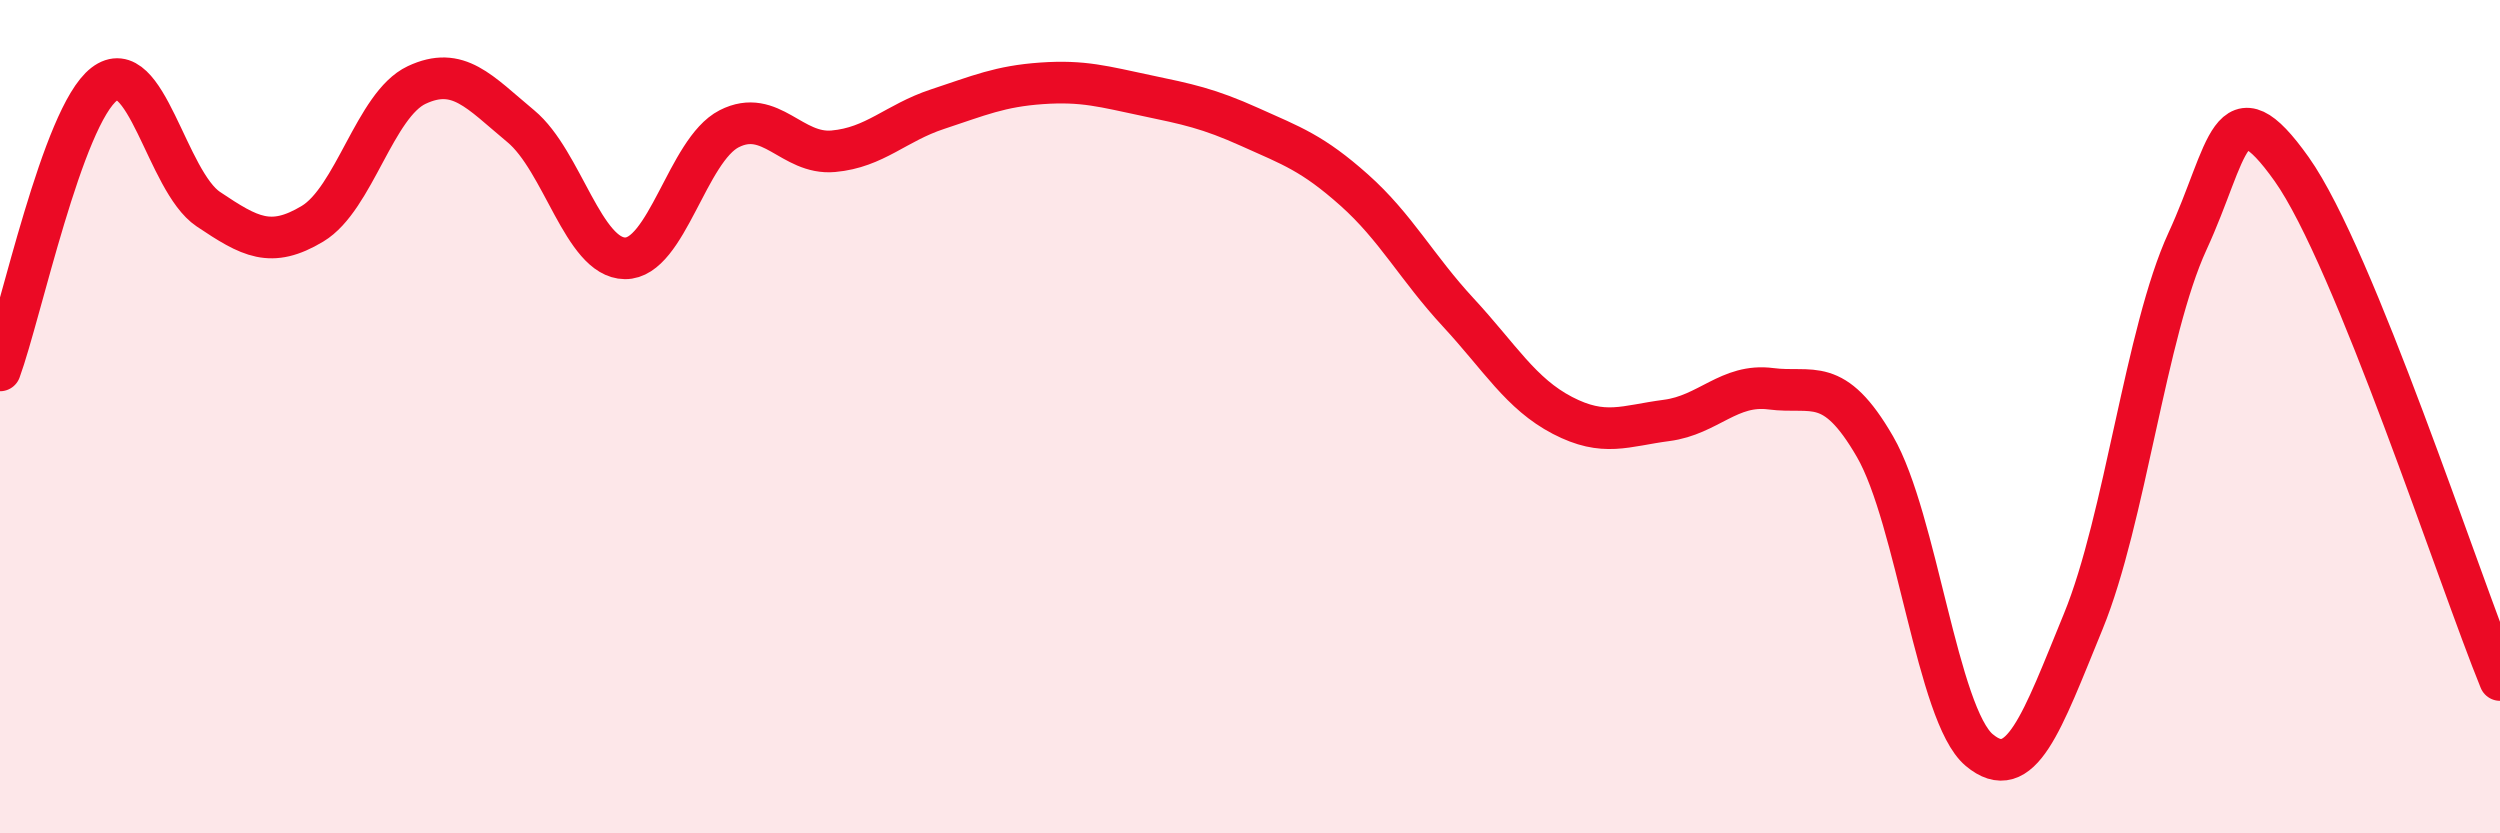 
    <svg width="60" height="20" viewBox="0 0 60 20" xmlns="http://www.w3.org/2000/svg">
      <path
        d="M 0,8.89 C 0.5,7.52 1.5,2.79 2.5,2.02 C 3.5,1.25 4,4.35 5,5.02 C 6,5.69 6.5,5.97 7.5,5.37 C 8.5,4.77 9,2.51 10,2.04 C 11,1.57 11.5,2.2 12.5,3.03 C 13.5,3.86 14,6.19 15,6.2 C 16,6.21 16.5,3.6 17.5,3.09 C 18.5,2.58 19,3.72 20,3.63 C 21,3.54 21.5,2.95 22.5,2.62 C 23.5,2.29 24,2.07 25,2 C 26,1.93 26.5,2.08 27.5,2.29 C 28.5,2.5 29,2.6 30,3.05 C 31,3.5 31.5,3.67 32.5,4.56 C 33.5,5.45 34,6.42 35,7.5 C 36,8.58 36.5,9.45 37.5,9.97 C 38.5,10.49 39,10.22 40,10.09 C 41,9.96 41.5,9.2 42.5,9.33 C 43.5,9.46 44,8.99 45,10.72 C 46,12.45 46.5,17.16 47.5,18 C 48.5,18.84 49,17.35 50,14.91 C 51,12.47 51.5,7.96 52.5,5.79 C 53.5,3.62 53.5,1.95 55,4.06 C 56.5,6.17 59,13.87 60,16.32L60 20L0 20Z"
        fill="#EB0A25"
        opacity="0.1"
        stroke-linecap="round"
        stroke-linejoin="round"
      />
      <path
        d="M 0,8.89 C 0.5,7.52 1.5,2.79 2.5,2.02 C 3.5,1.25 4,4.35 5,5.02 C 6,5.69 6.5,5.97 7.5,5.37 C 8.5,4.77 9,2.51 10,2.04 C 11,1.57 11.5,2.2 12.5,3.03 C 13.5,3.86 14,6.19 15,6.2 C 16,6.21 16.5,3.6 17.5,3.09 C 18.5,2.58 19,3.72 20,3.63 C 21,3.54 21.5,2.95 22.5,2.62 C 23.5,2.29 24,2.07 25,2 C 26,1.93 26.5,2.08 27.5,2.29 C 28.5,2.5 29,2.6 30,3.05 C 31,3.5 31.5,3.67 32.5,4.56 C 33.5,5.45 34,6.42 35,7.5 C 36,8.58 36.5,9.45 37.5,9.97 C 38.5,10.49 39,10.22 40,10.09 C 41,9.96 41.5,9.2 42.5,9.33 C 43.5,9.46 44,8.99 45,10.72 C 46,12.45 46.5,17.16 47.5,18 C 48.5,18.84 49,17.35 50,14.91 C 51,12.47 51.5,7.96 52.5,5.79 C 53.5,3.62 53.5,1.95 55,4.06 C 56.5,6.17 59,13.87 60,16.32"
        stroke="#EB0A25"
        stroke-width="1"
        fill="none"
        stroke-linecap="round"
        stroke-linejoin="round"
      />
    </svg>
  